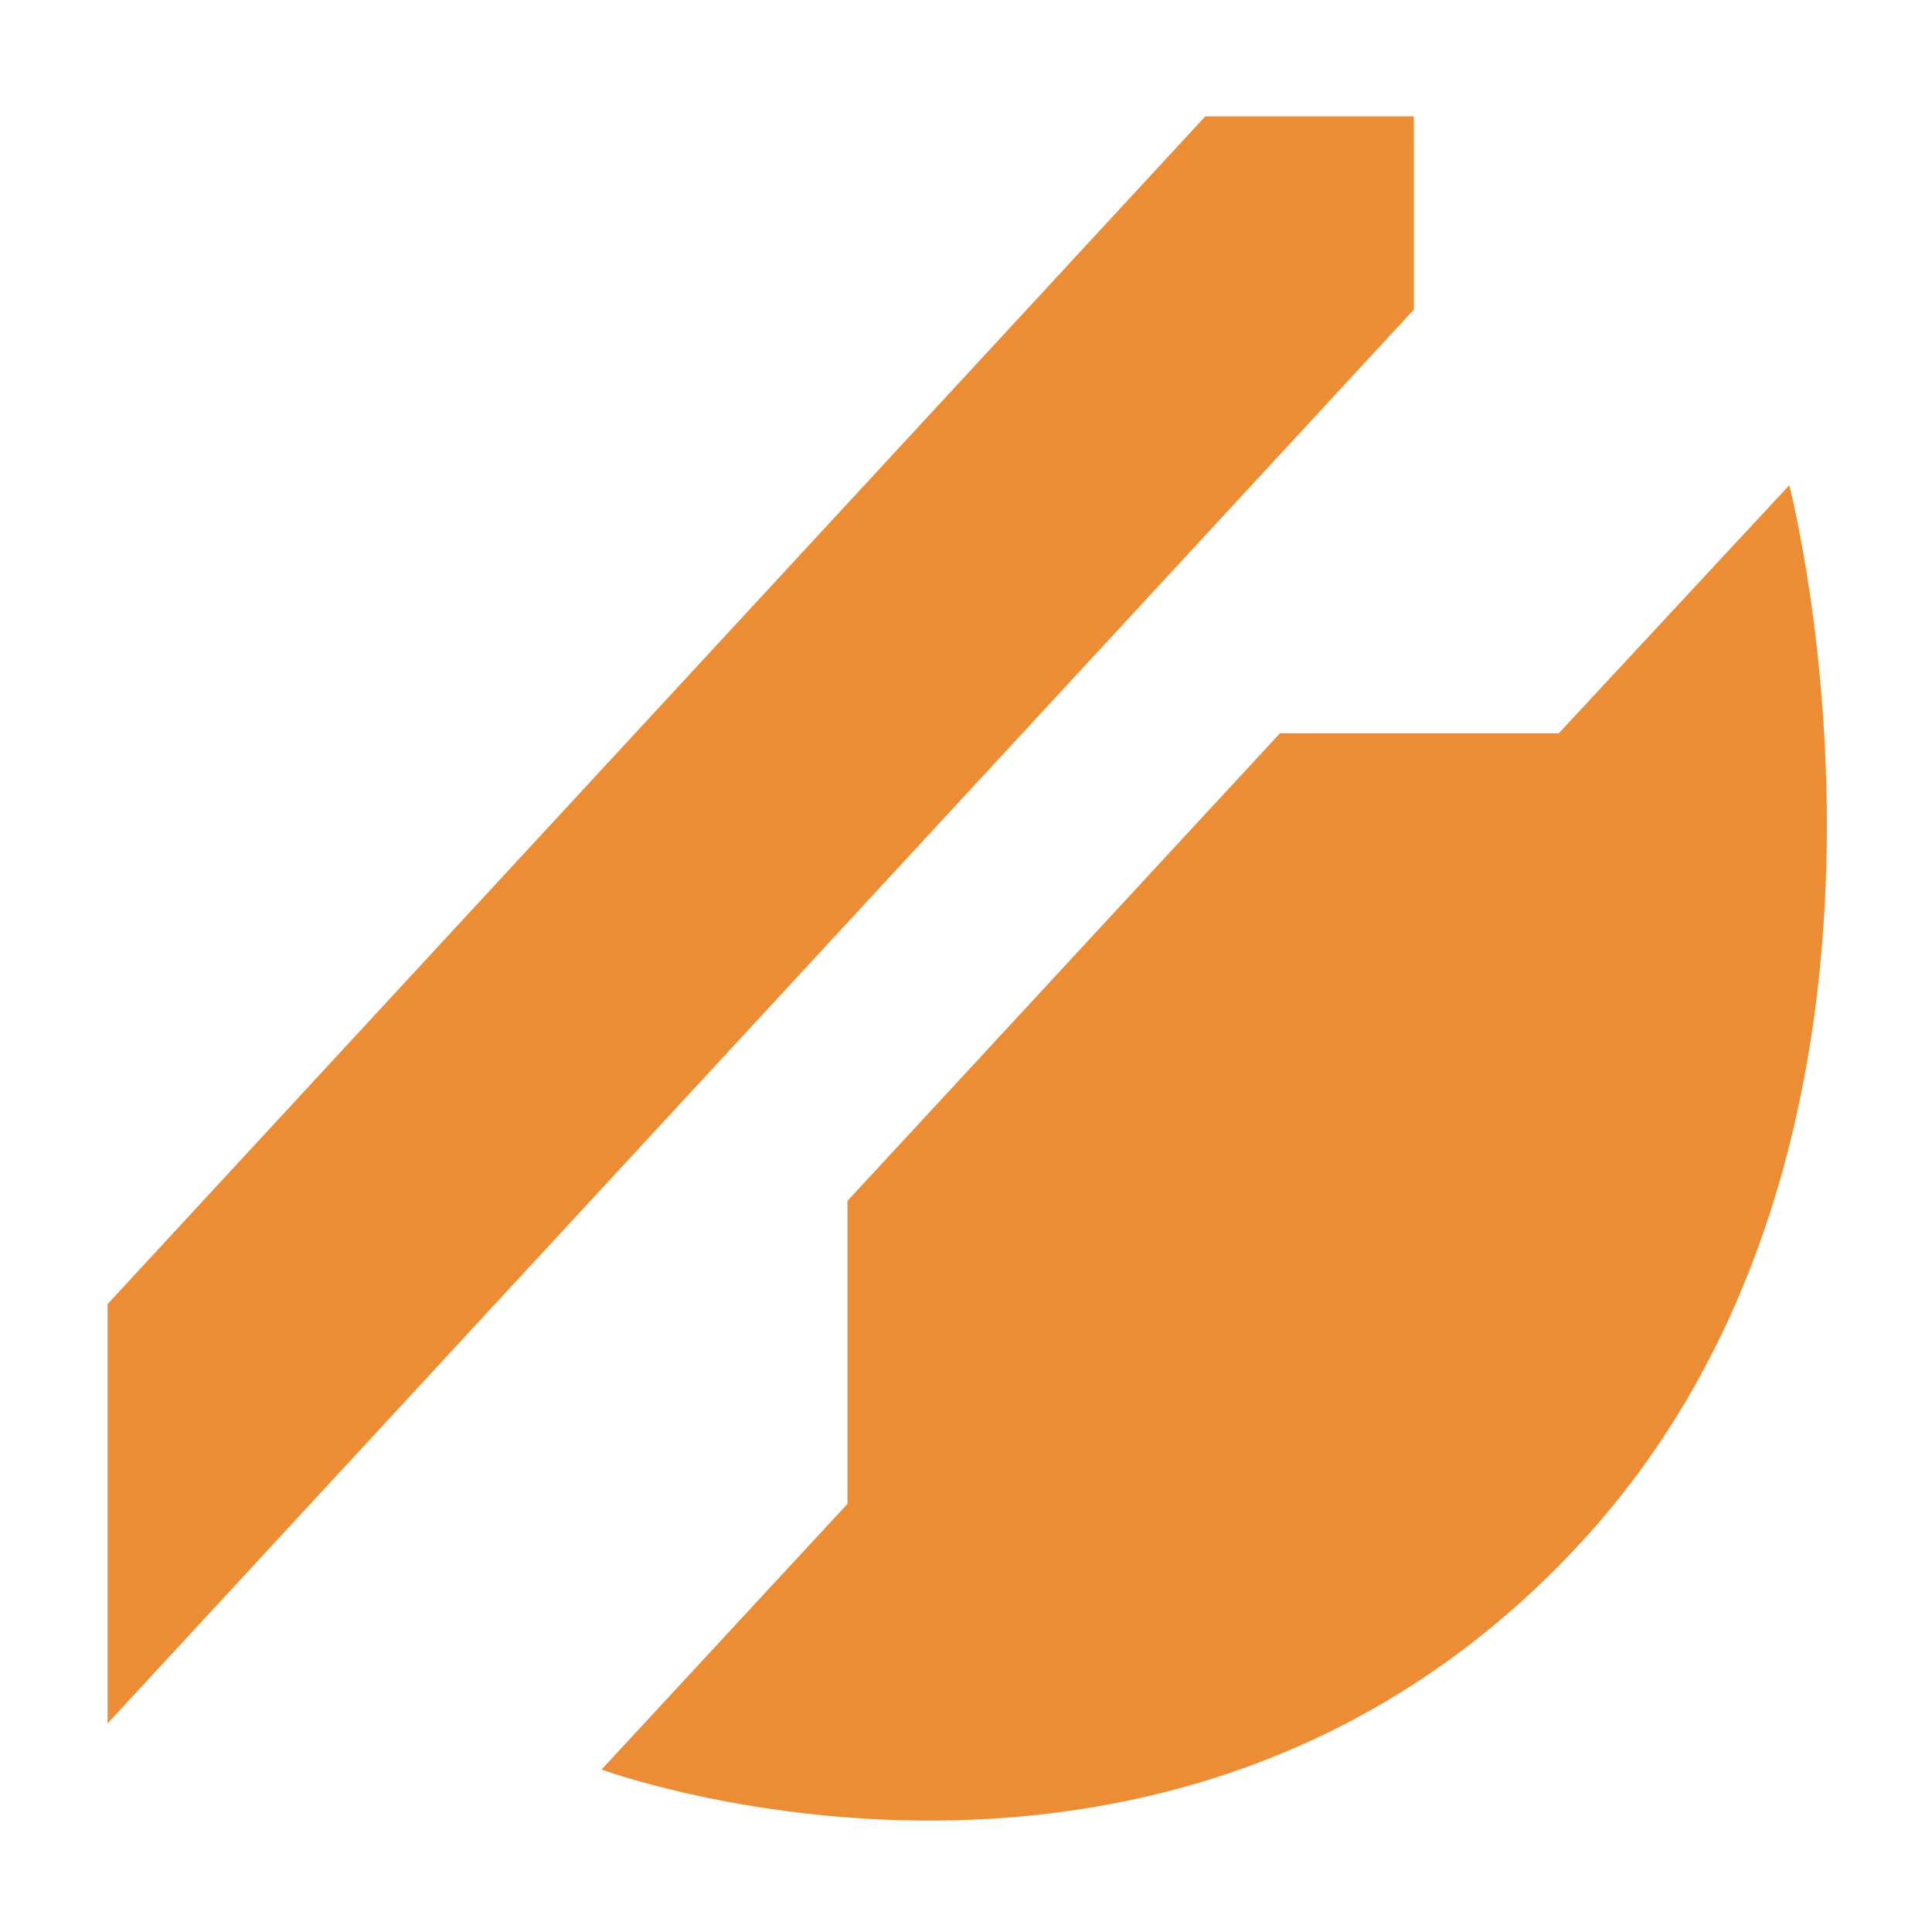 <?xml version="1.0" encoding="UTF-8"?>
<svg id="Damage" xmlns="http://www.w3.org/2000/svg" version="1.1" viewBox="0 0 88 88">
  <defs>
    <style>
      .cls-1 {
        fill: #ec8d35;
        stroke-width: 0px;
      }
    </style>
  </defs>
  <polygon class="cls-1" points="64.4 14.1 4.9 78.5 4.9 59.4 54.9 5.3 64.4 5.3 64.4 14.1"/>
  <path class="cls-1" d="M71.6,70.7c-18.4,19.4-44.2,9.9-44.2,9.9l11.2-12.1v-13.8l19.7-21.3h12.7l10.5-11.3s7.8,30-9.9,48.6Z"/>
</svg>